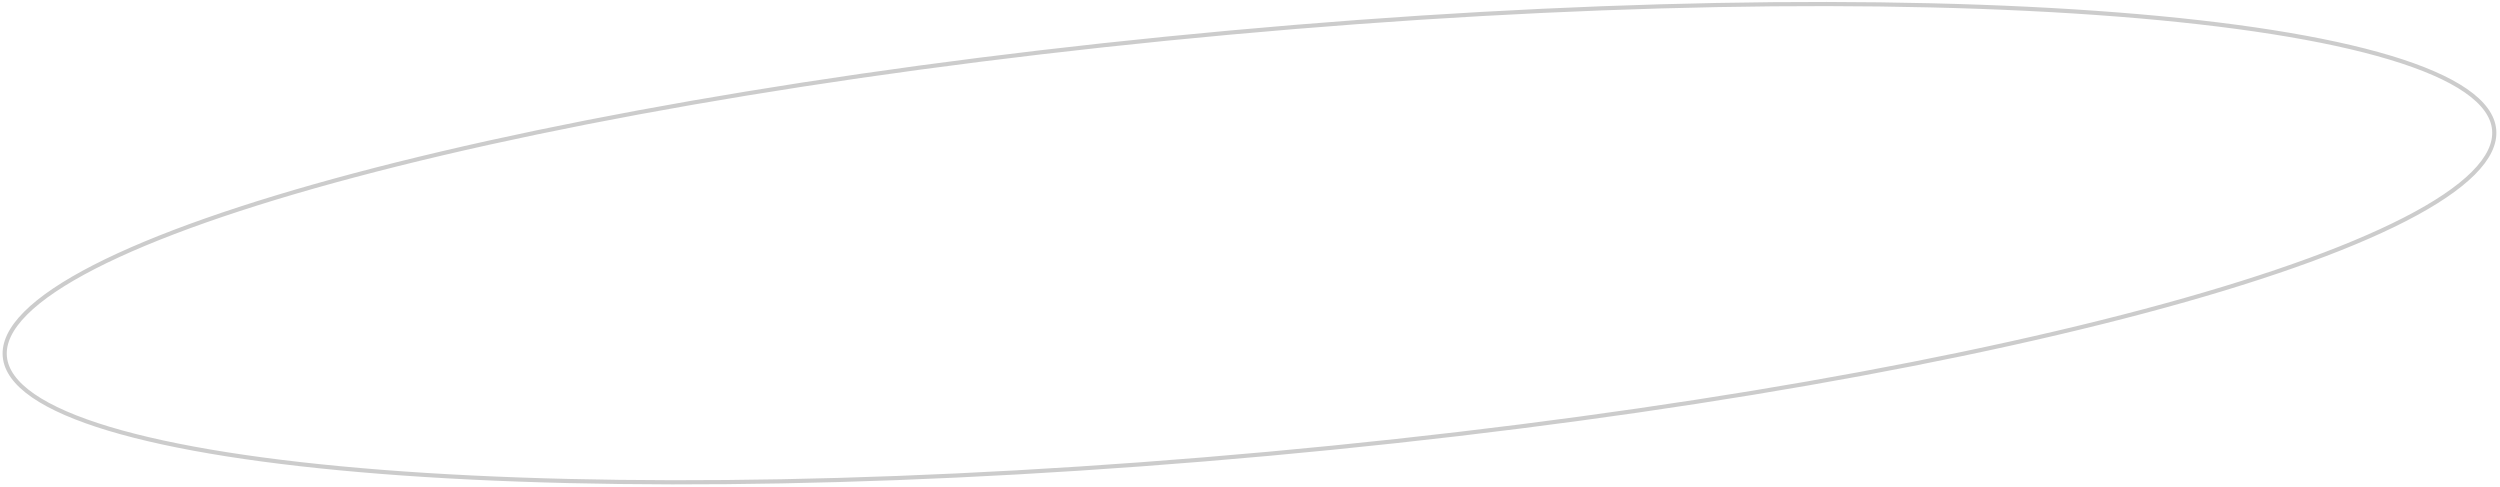 <?xml version="1.0" encoding="UTF-8"?> <svg xmlns="http://www.w3.org/2000/svg" width="601" height="117" viewBox="0 0 601 117" fill="none"> <path d="M599.594 31.176C599.897 34.493 598.23 37.992 594.589 41.636C590.952 45.276 585.409 48.996 578.125 52.735C563.564 60.211 542.16 67.71 515.476 74.806C462.117 88.995 387.739 101.547 304.994 109.092C222.249 116.637 146.828 117.745 91.782 113.441C64.256 111.288 41.848 107.784 26.174 103.065C18.335 100.705 12.21 98.049 7.975 95.127C3.735 92.201 1.463 89.061 1.16 85.744C0.858 82.427 2.525 78.927 6.166 75.283C9.802 71.643 15.346 67.924 22.629 64.184C37.191 56.708 58.595 49.209 85.278 42.113C138.638 27.924 213.015 15.373 295.76 7.828C378.505 0.282 453.926 -0.825 508.972 3.479C536.499 5.631 558.906 9.135 574.58 13.854C582.419 16.215 588.545 18.87 592.779 21.792C597.02 24.718 599.292 27.858 599.594 31.176Z" stroke="black" stroke-opacity="0.2"></path> </svg> 